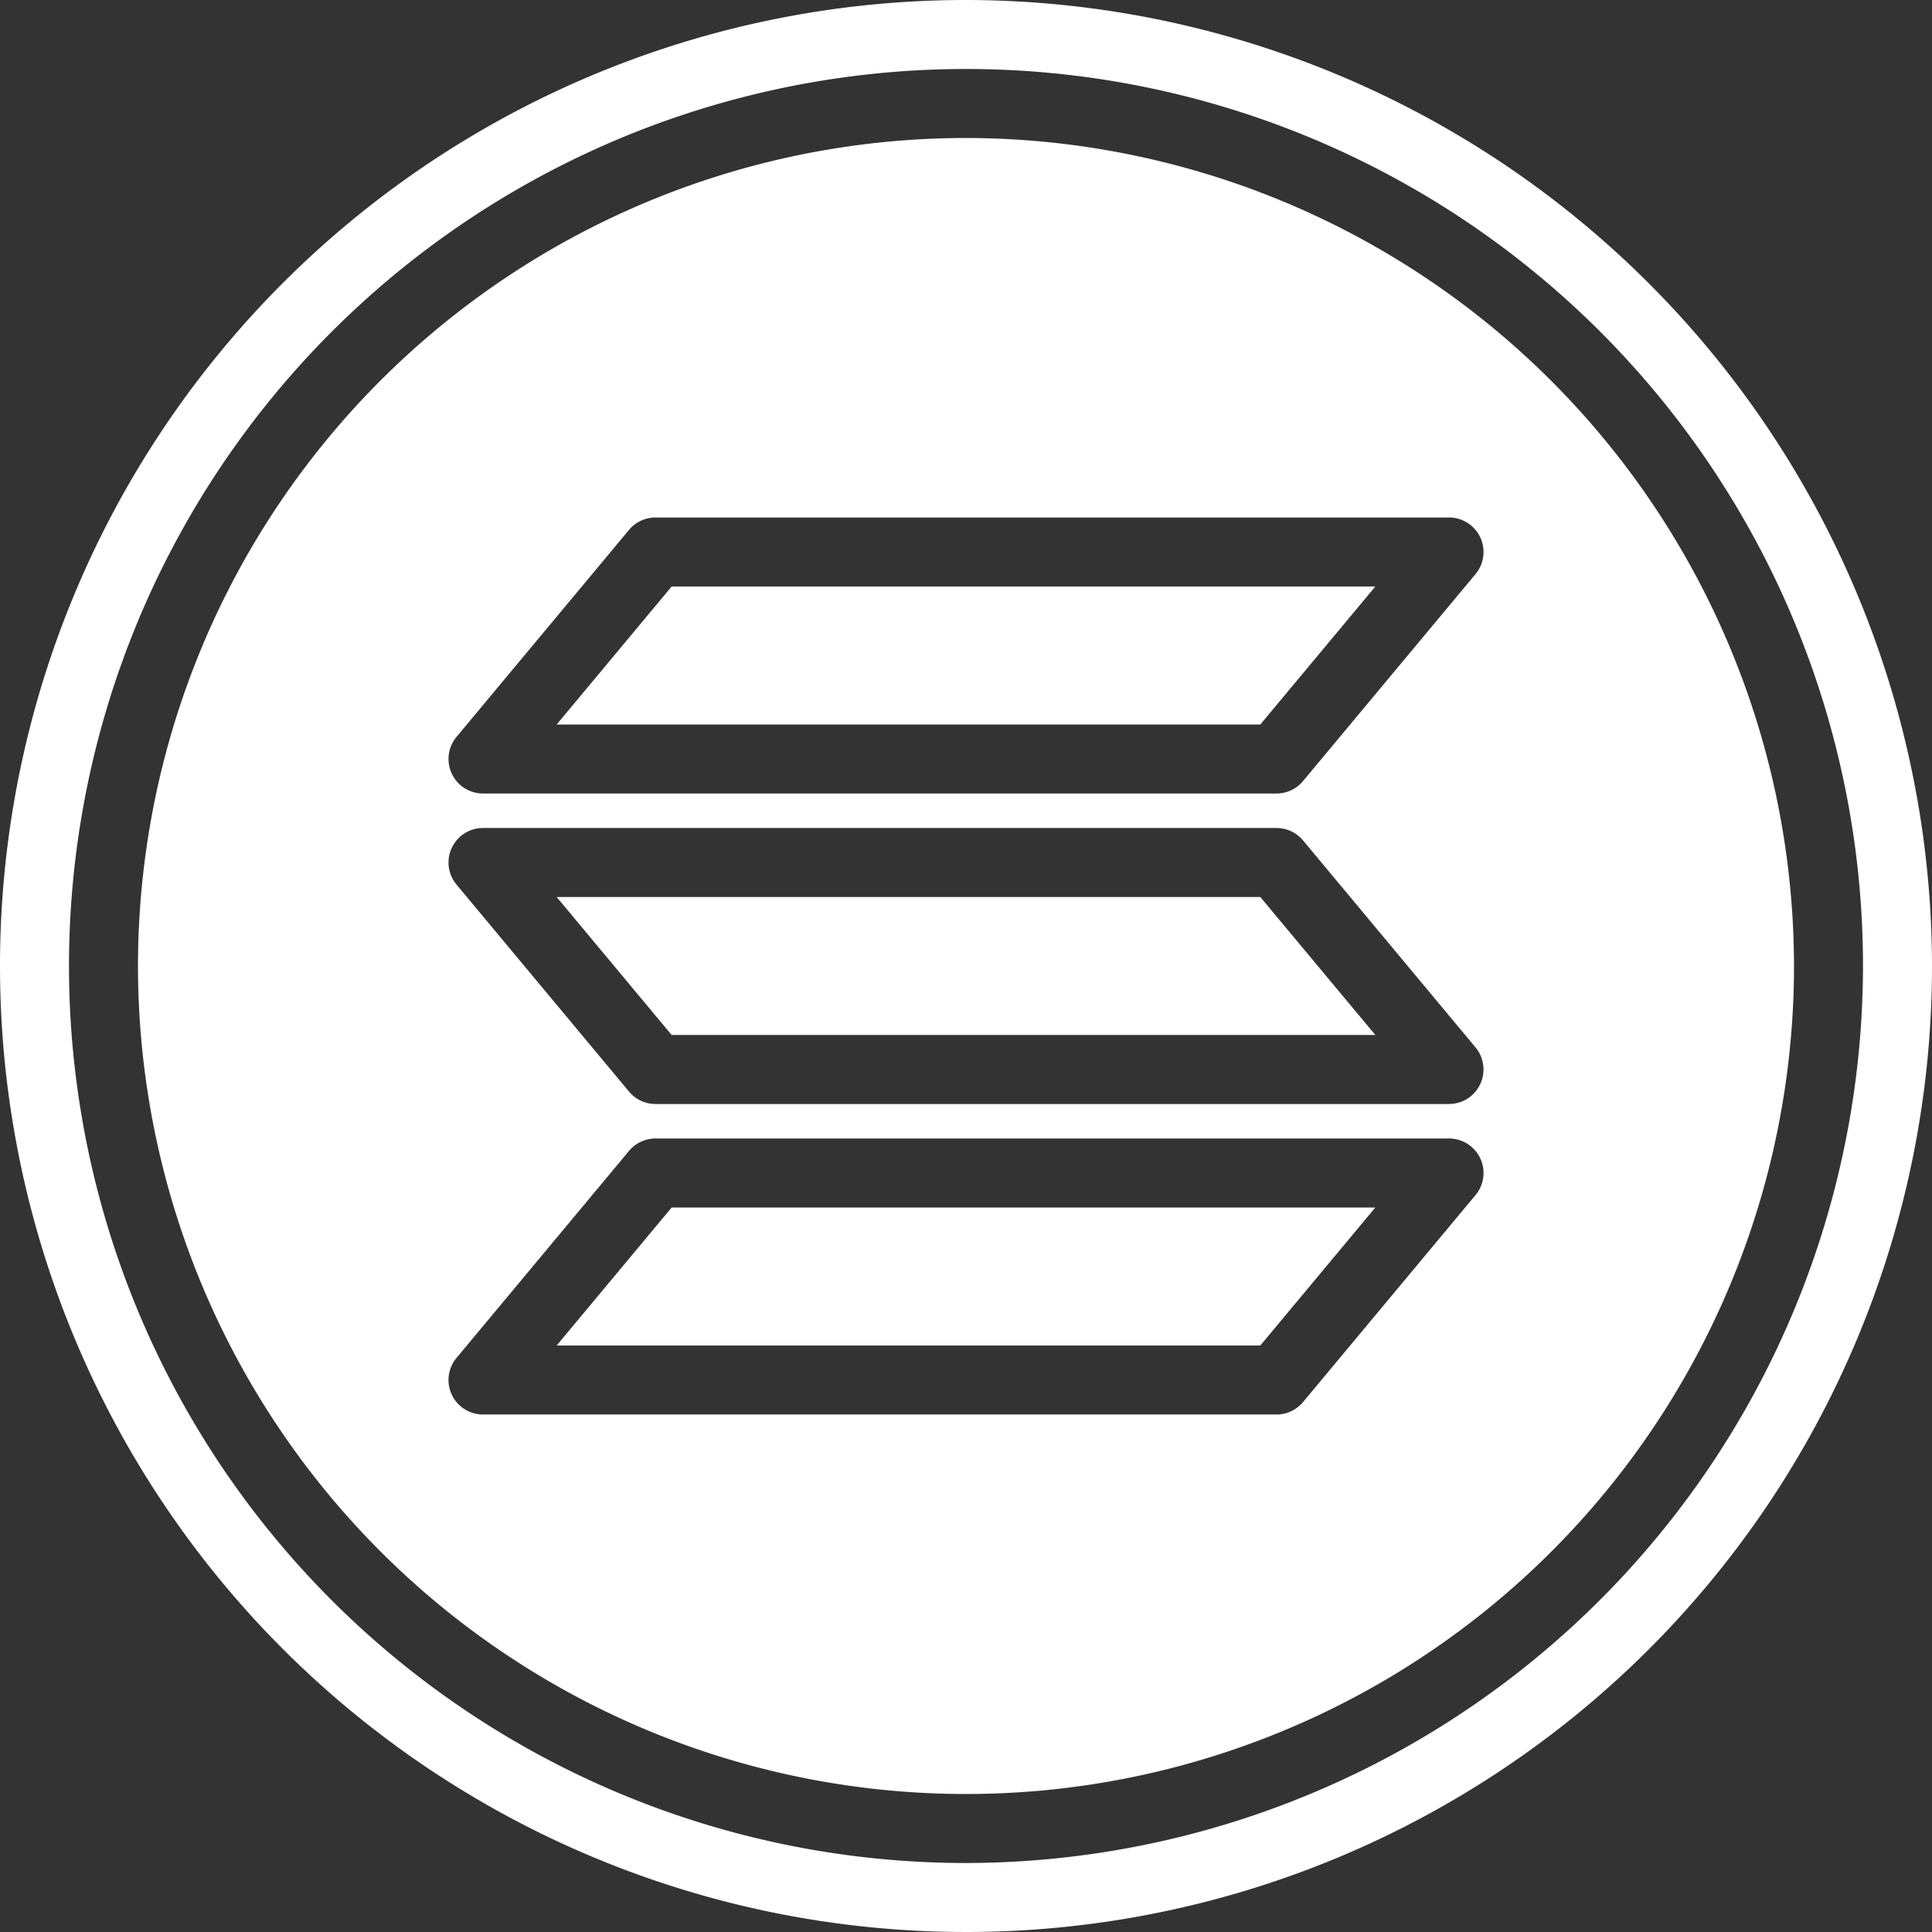 <?xml version="1.0" encoding="UTF-8" standalone="no"?><svg xmlns="http://www.w3.org/2000/svg" xmlns:xlink="http://www.w3.org/1999/xlink" fill="#ffffff" height="56" preserveAspectRatio="xMidYMid meet" version="1" viewBox="4.0 4.0 56.0 56.0" width="56" zoomAndPan="magnify"><rect x="4.0" y="4.0" width="56.0" height="56.0" fill="#333333" stroke="none"/><g data-name="Layer 36" id="change1_1"><path d="M20.135 25L40.531 25 43.865 21 23.468 21 20.135 25z" fill="inherit"/><path d="M20.135 30L23.468 34 43.865 34 40.531 30 20.135 30z" fill="inherit"/><path d="M20.135 43L40.531 43 43.865 39 23.468 39 20.135 43z" fill="inherit"/><path d="M32,4A28,28,0,1,0,60,32,28.032,28.032,0,0,0,32,4Zm0,54A26,26,0,1,1,58,32,26.03,26.03,0,0,1,32,58Z" fill="inherit"/><path d="M32,8A24,24,0,1,0,56,32,24.028,24.028,0,0,0,32,8ZM46.769,38.64l-5,6A1,1,0,0,1,41,45H18a1,1,0,0,1-.768-1.64l5-6A1,1,0,0,1,23,37H46a1,1,0,0,1,.769,1.64Zm.136-3.216A1,1,0,0,1,46,36H23a1,1,0,0,1-.768-.36l-5-6A1,1,0,0,1,18,28H41a1,1,0,0,1,.769.36l5,6A1,1,0,0,1,46.905,35.424ZM46.769,20.64l-5,6A1,1,0,0,1,41,27H18a1,1,0,0,1-.768-1.64l5-6A1,1,0,0,1,23,19H46a1,1,0,0,1,.769,1.64Z" fill="inherit"/></g></svg>